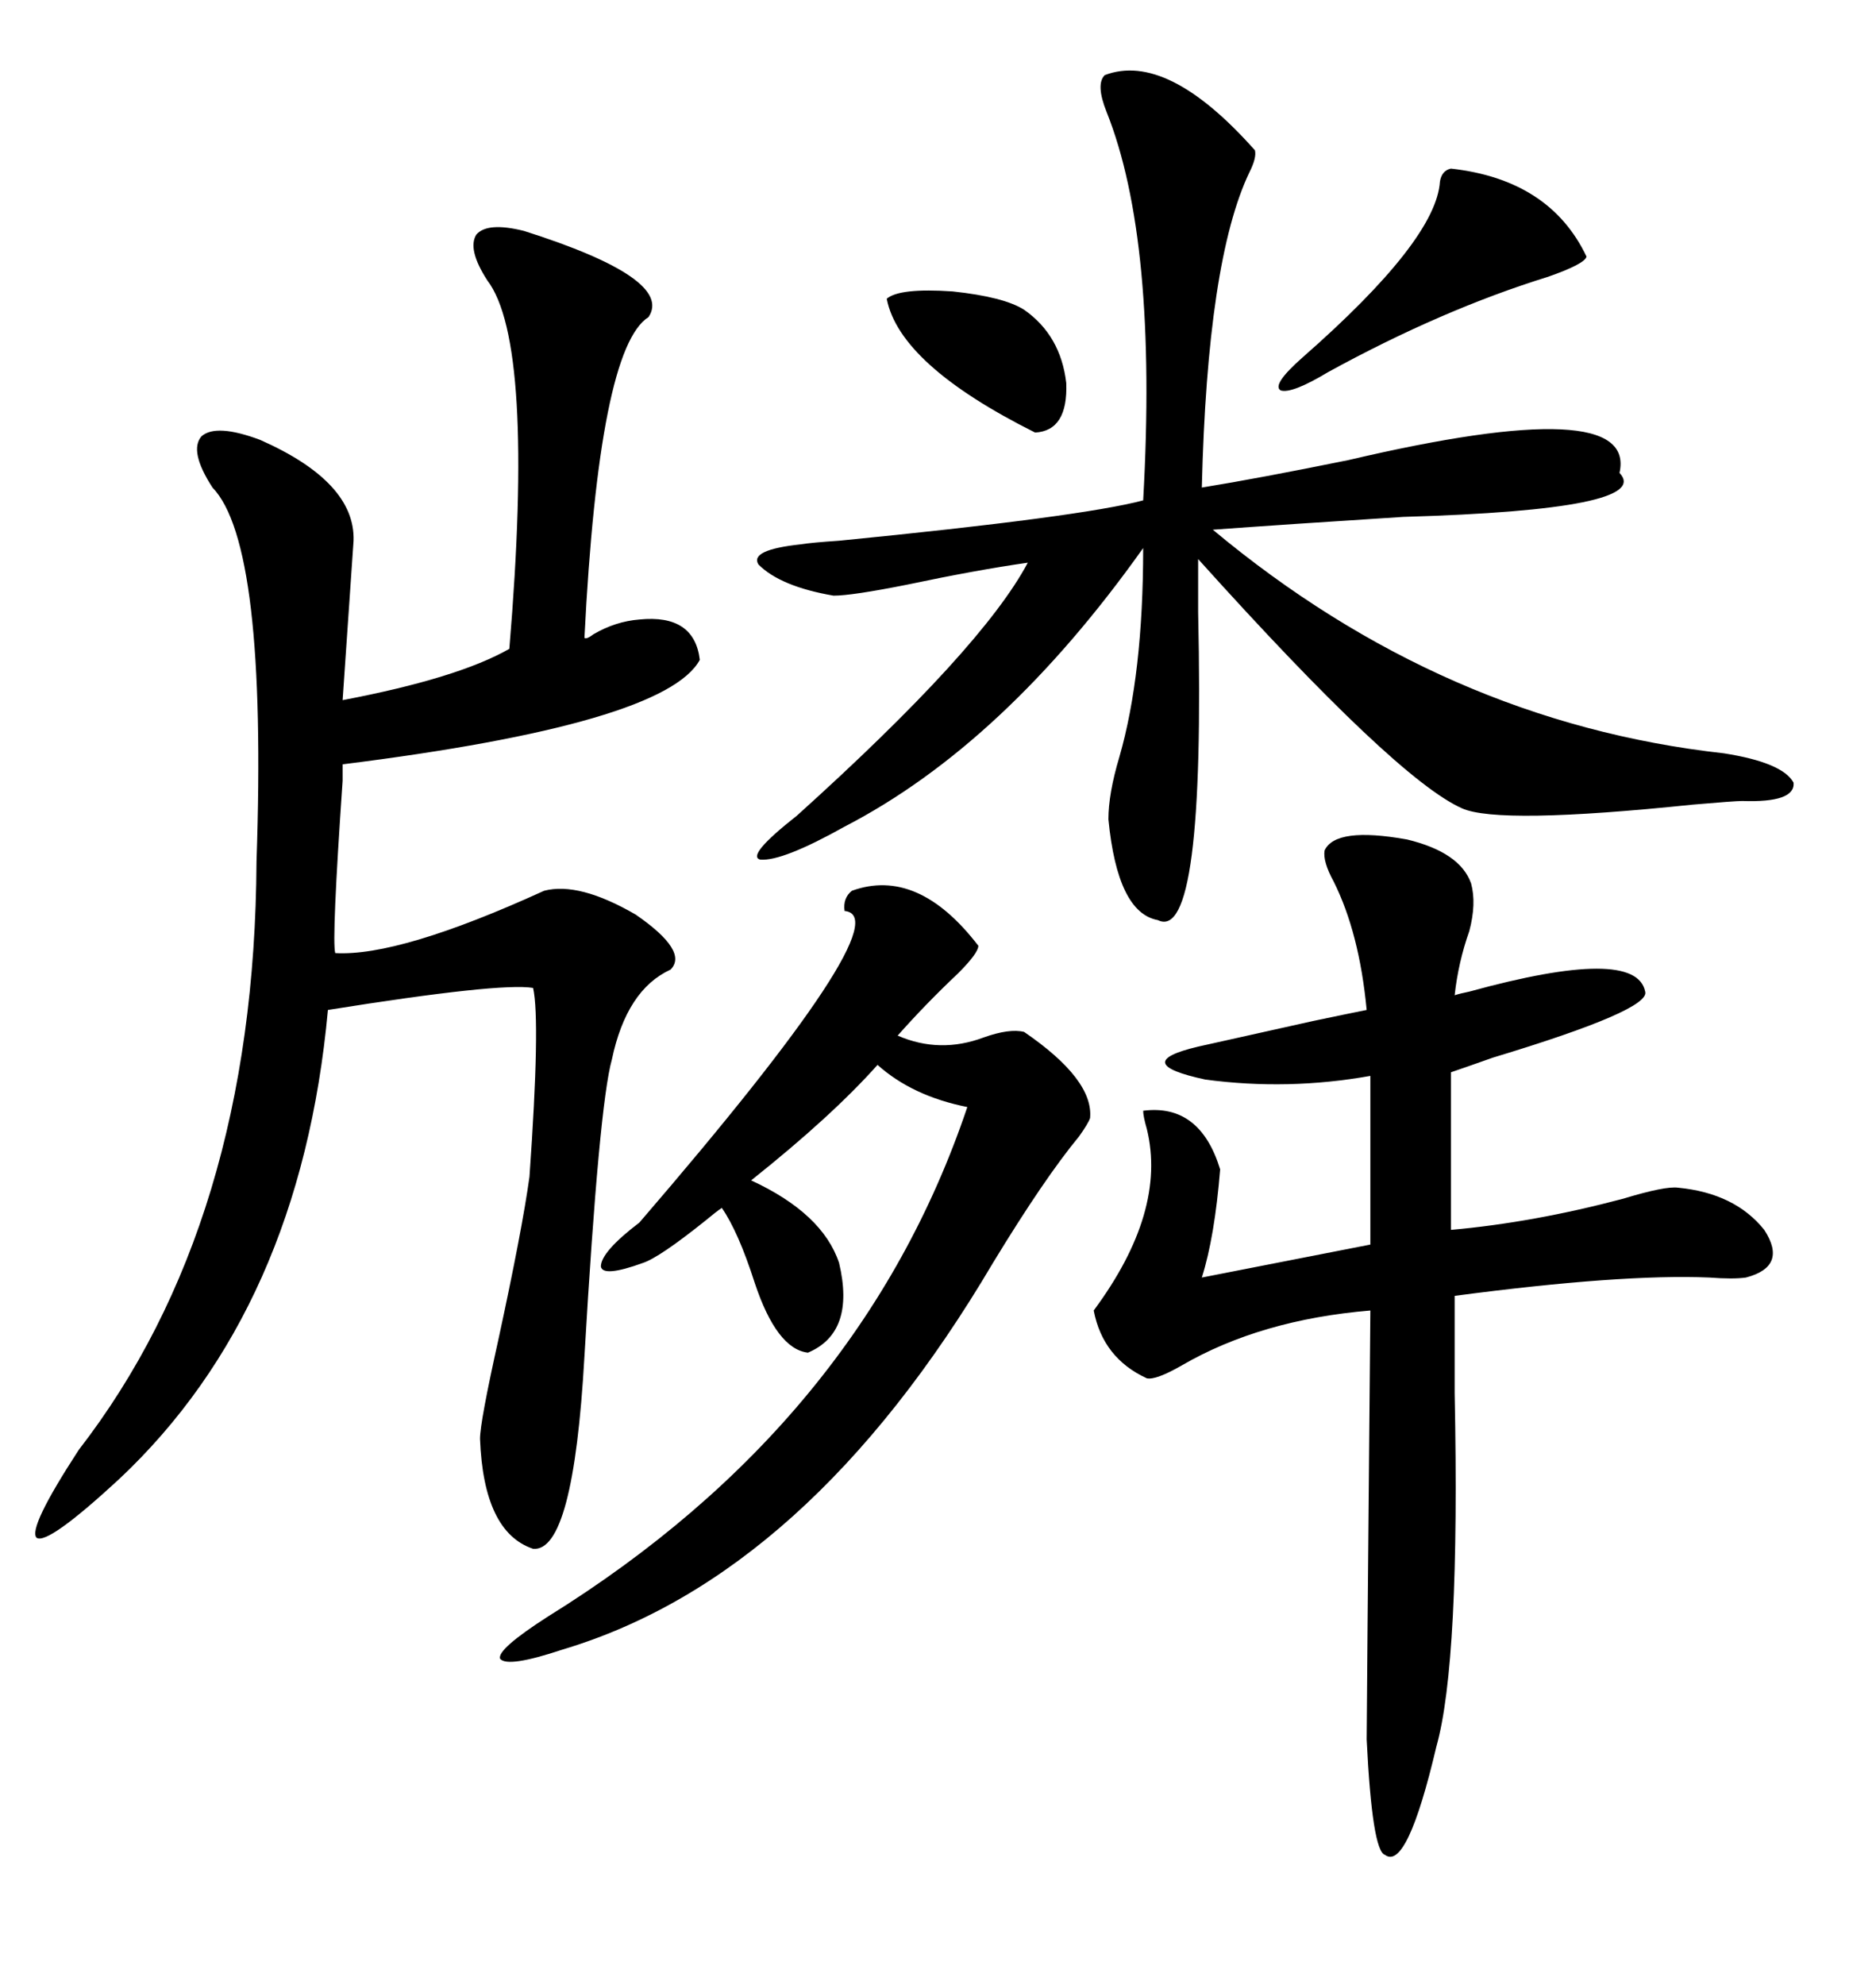 <svg xmlns="http://www.w3.org/2000/svg" xmlns:xlink="http://www.w3.org/1999/xlink" width="300" height="317.285"><path d="M83.79 36.91L83.79 36.91Q107.81 44.53 103.71 50.68L103.71 50.68Q95.80 55.66 93.46 101.95L93.46 101.95Q93.75 102.25 94.92 101.37L94.92 101.37Q98.44 99.32 102.25 99.02L102.25 99.02Q111.04 98.14 111.91 105.47L111.91 105.47Q106.35 115.72 54.79 122.17L54.79 122.17Q54.79 122.17 54.79 124.80L54.79 124.80Q53.03 150.29 53.61 152.34L53.61 152.34Q63.87 152.93 87.01 142.38L87.01 142.38Q92.58 140.92 101.66 146.19L101.66 146.19Q110.16 152.05 107.23 154.98L107.23 154.98Q100.20 158.20 97.85 169.34L97.85 169.34Q95.80 176.66 93.46 216.80L93.46 216.80Q91.70 248.14 85.25 247.56L85.25 247.56Q77.34 244.92 76.76 229.98L76.76 229.98Q76.76 227.34 79.69 214.16L79.69 214.16Q83.50 196.58 84.67 188.09L84.67 188.09Q86.43 163.18 85.25 157.91L85.25 157.91Q79.98 157.03 52.44 161.43L52.44 161.43Q48.05 209.18 19.04 236.43L19.04 236.43Q7.62 246.97 5.86 245.80L5.86 245.80Q4.39 244.34 12.60 231.74L12.60 231.74Q40.72 195.41 41.02 137.70L41.02 137.70Q42.77 87.01 33.98 77.93L33.98 77.93Q30.18 72.07 32.23 69.73L32.23 69.73Q34.57 67.68 41.60 70.31L41.60 70.31Q56.84 77.05 56.54 86.43L56.54 86.43Q55.96 94.63 54.79 111.91L54.79 111.91Q73.24 108.40 81.45 103.71L81.45 103.71Q85.55 54.79 77.93 44.82L77.93 44.82Q74.71 39.84 76.17 37.50L76.17 37.50Q77.93 35.45 83.79 36.91ZM176.66 12.01L176.66 12.01Q186.62 8.20 200.68 24.02L200.68 24.02Q200.98 25.20 199.80 27.54L199.80 27.54Q193.07 41.60 192.19 77.93L192.19 77.93Q201.27 76.46 215.63 73.54L215.63 73.54Q261.91 62.70 258.98 75.59L258.98 75.59Q264.55 81.45 224.41 82.62L224.41 82.62Q205.96 83.79 193.95 84.67L193.95 84.67Q230.86 115.43 275.68 120.41L275.68 120.41Q285.06 121.88 286.82 125.10L286.82 125.10Q287.11 128.32 278.61 128.03L278.61 128.03Q277.44 128.03 270.70 128.61L270.70 128.61Q239.65 131.84 233.79 129.20L233.79 129.20Q223.24 124.51 191.60 89.36L191.60 89.36Q191.60 92.29 191.60 97.85L191.60 97.85Q192.77 150.88 185.16 147.07L185.16 147.07Q178.71 145.90 177.25 130.96L177.25 130.96Q177.25 126.86 179.00 121.00L179.00 121.00Q182.81 107.81 182.81 87.60L182.81 87.60Q160.55 118.95 135.06 132.13L135.06 132.13Q125.10 137.70 121.58 137.40L121.58 137.40Q119.24 136.82 127.44 130.37L127.44 130.37Q157.03 103.71 164.36 89.94L164.36 89.94Q156.15 91.11 145.02 93.46L145.02 93.46Q136.23 95.21 133.30 95.21L133.30 95.21Q124.80 93.75 121.29 90.23L121.29 90.23Q119.82 87.89 128.03 87.01L128.03 87.01Q129.79 86.72 134.18 86.43L134.18 86.43Q172.85 82.62 182.81 79.98L182.81 79.98Q185.16 38.38 176.95 17.87L176.95 17.87Q175.20 13.48 176.66 12.01ZM211.82 135.94L211.82 135.94Q213.57 132.13 225 134.18L225 134.18Q233.50 136.23 235.25 141.21L235.25 141.21Q236.13 144.43 234.96 148.83L234.96 148.83Q233.20 153.81 232.62 159.08L232.62 159.08Q233.50 158.79 234.96 158.50L234.96 158.50Q261.62 151.17 263.09 158.50L263.09 158.50Q263.96 161.43 238.77 169.04L238.77 169.04Q233.79 170.80 232.03 171.39L232.03 171.39L232.03 196.58Q245.21 195.41 259.57 191.60L259.57 191.60Q266.31 189.55 268.36 189.84L268.36 189.84Q277.44 190.72 282.13 196.58L282.13 196.58Q285.94 202.44 279.20 204.20L279.20 204.20Q277.15 204.49 273.34 204.20L273.34 204.20Q259.28 203.61 232.62 207.13L232.62 207.13Q232.62 212.40 232.62 222.66L232.62 222.66Q233.50 265.72 229.69 279.20L229.69 279.20Q225 299.12 221.48 296.48L221.48 296.48Q219.43 295.90 218.55 278.03L218.55 278.03Q218.55 275.68 219.14 209.47L219.14 209.47Q201.56 210.94 188.96 218.26L188.96 218.26Q184.86 220.61 183.40 220.31L183.40 220.31Q176.37 217.09 174.90 209.47L174.90 209.47Q186.62 193.65 183.40 180.47L183.40 180.47Q182.81 178.42 182.81 177.54L182.81 177.54Q191.89 176.37 195.12 186.91L195.12 186.91Q194.24 197.75 192.19 204.20L192.19 204.20L219.14 198.93L219.14 171.97Q205.96 174.32 192.77 172.56L192.77 172.56Q180.47 169.92 191.60 167.29L191.60 167.29Q199.51 165.53 210.06 163.18L210.06 163.18Q215.63 162.01 218.55 161.43L218.55 161.43Q217.38 149.12 213.28 140.92L213.28 140.92Q211.52 137.70 211.82 135.94ZM136.23 142.38L136.23 142.38Q146.78 138.57 156.45 151.17L156.45 151.17Q156.45 152.34 153.22 155.57L153.22 155.57Q147.95 160.55 143.55 165.53L143.55 165.53Q150.29 168.46 157.32 165.82L157.32 165.82Q161.43 164.36 163.77 164.94L163.77 164.94Q174.90 172.56 174.32 178.71L174.32 178.71Q174.02 179.59 172.56 181.64L172.56 181.64Q166.99 188.38 158.79 201.86L158.79 201.86Q129.20 251.95 89.94 263.67L89.94 263.67Q81.15 266.60 79.98 265.14L79.98 265.14Q79.39 263.67 87.60 258.40L87.60 258.40Q137.70 227.34 154.69 176.95L154.69 176.95Q145.90 175.20 140.33 170.21L140.33 170.21Q133.01 178.42 120.12 188.67L120.12 188.67Q131.54 193.95 134.18 201.86L134.18 201.86Q136.82 212.99 129.20 216.21L129.20 216.21Q124.22 215.63 120.70 205.08L120.70 205.08Q118.07 196.88 115.43 193.07L115.43 193.07Q114.55 193.65 112.79 195.12L112.79 195.12Q105.47 200.98 102.83 201.86L102.83 201.86Q96.39 204.20 96.09 202.44L96.09 202.44Q96.09 200.10 102.25 195.41L102.25 195.41Q144.43 146.48 135.06 145.61L135.06 145.61Q134.77 143.55 136.23 142.38ZM232.03 26.95L232.03 26.95Q247.85 28.71 253.71 41.02L253.71 41.02Q253.42 42.19 247.56 44.24L247.56 44.24Q230.57 49.51 212.40 59.47L212.40 59.47Q206.54 62.99 204.79 62.40L204.79 62.40Q203.32 61.52 208.30 57.13L208.30 57.13Q229.69 38.38 230.27 29.00L230.27 29.00Q230.57 27.25 232.03 26.95ZM141.80 47.75L141.80 47.75Q143.85 46.00 152.34 46.58L152.34 46.58Q160.55 47.46 163.77 49.51L163.77 49.51Q169.63 53.61 170.51 61.23L170.51 61.23Q170.80 68.85 165.53 69.14L165.53 69.14Q143.85 58.30 141.80 47.75Z"/></svg>
